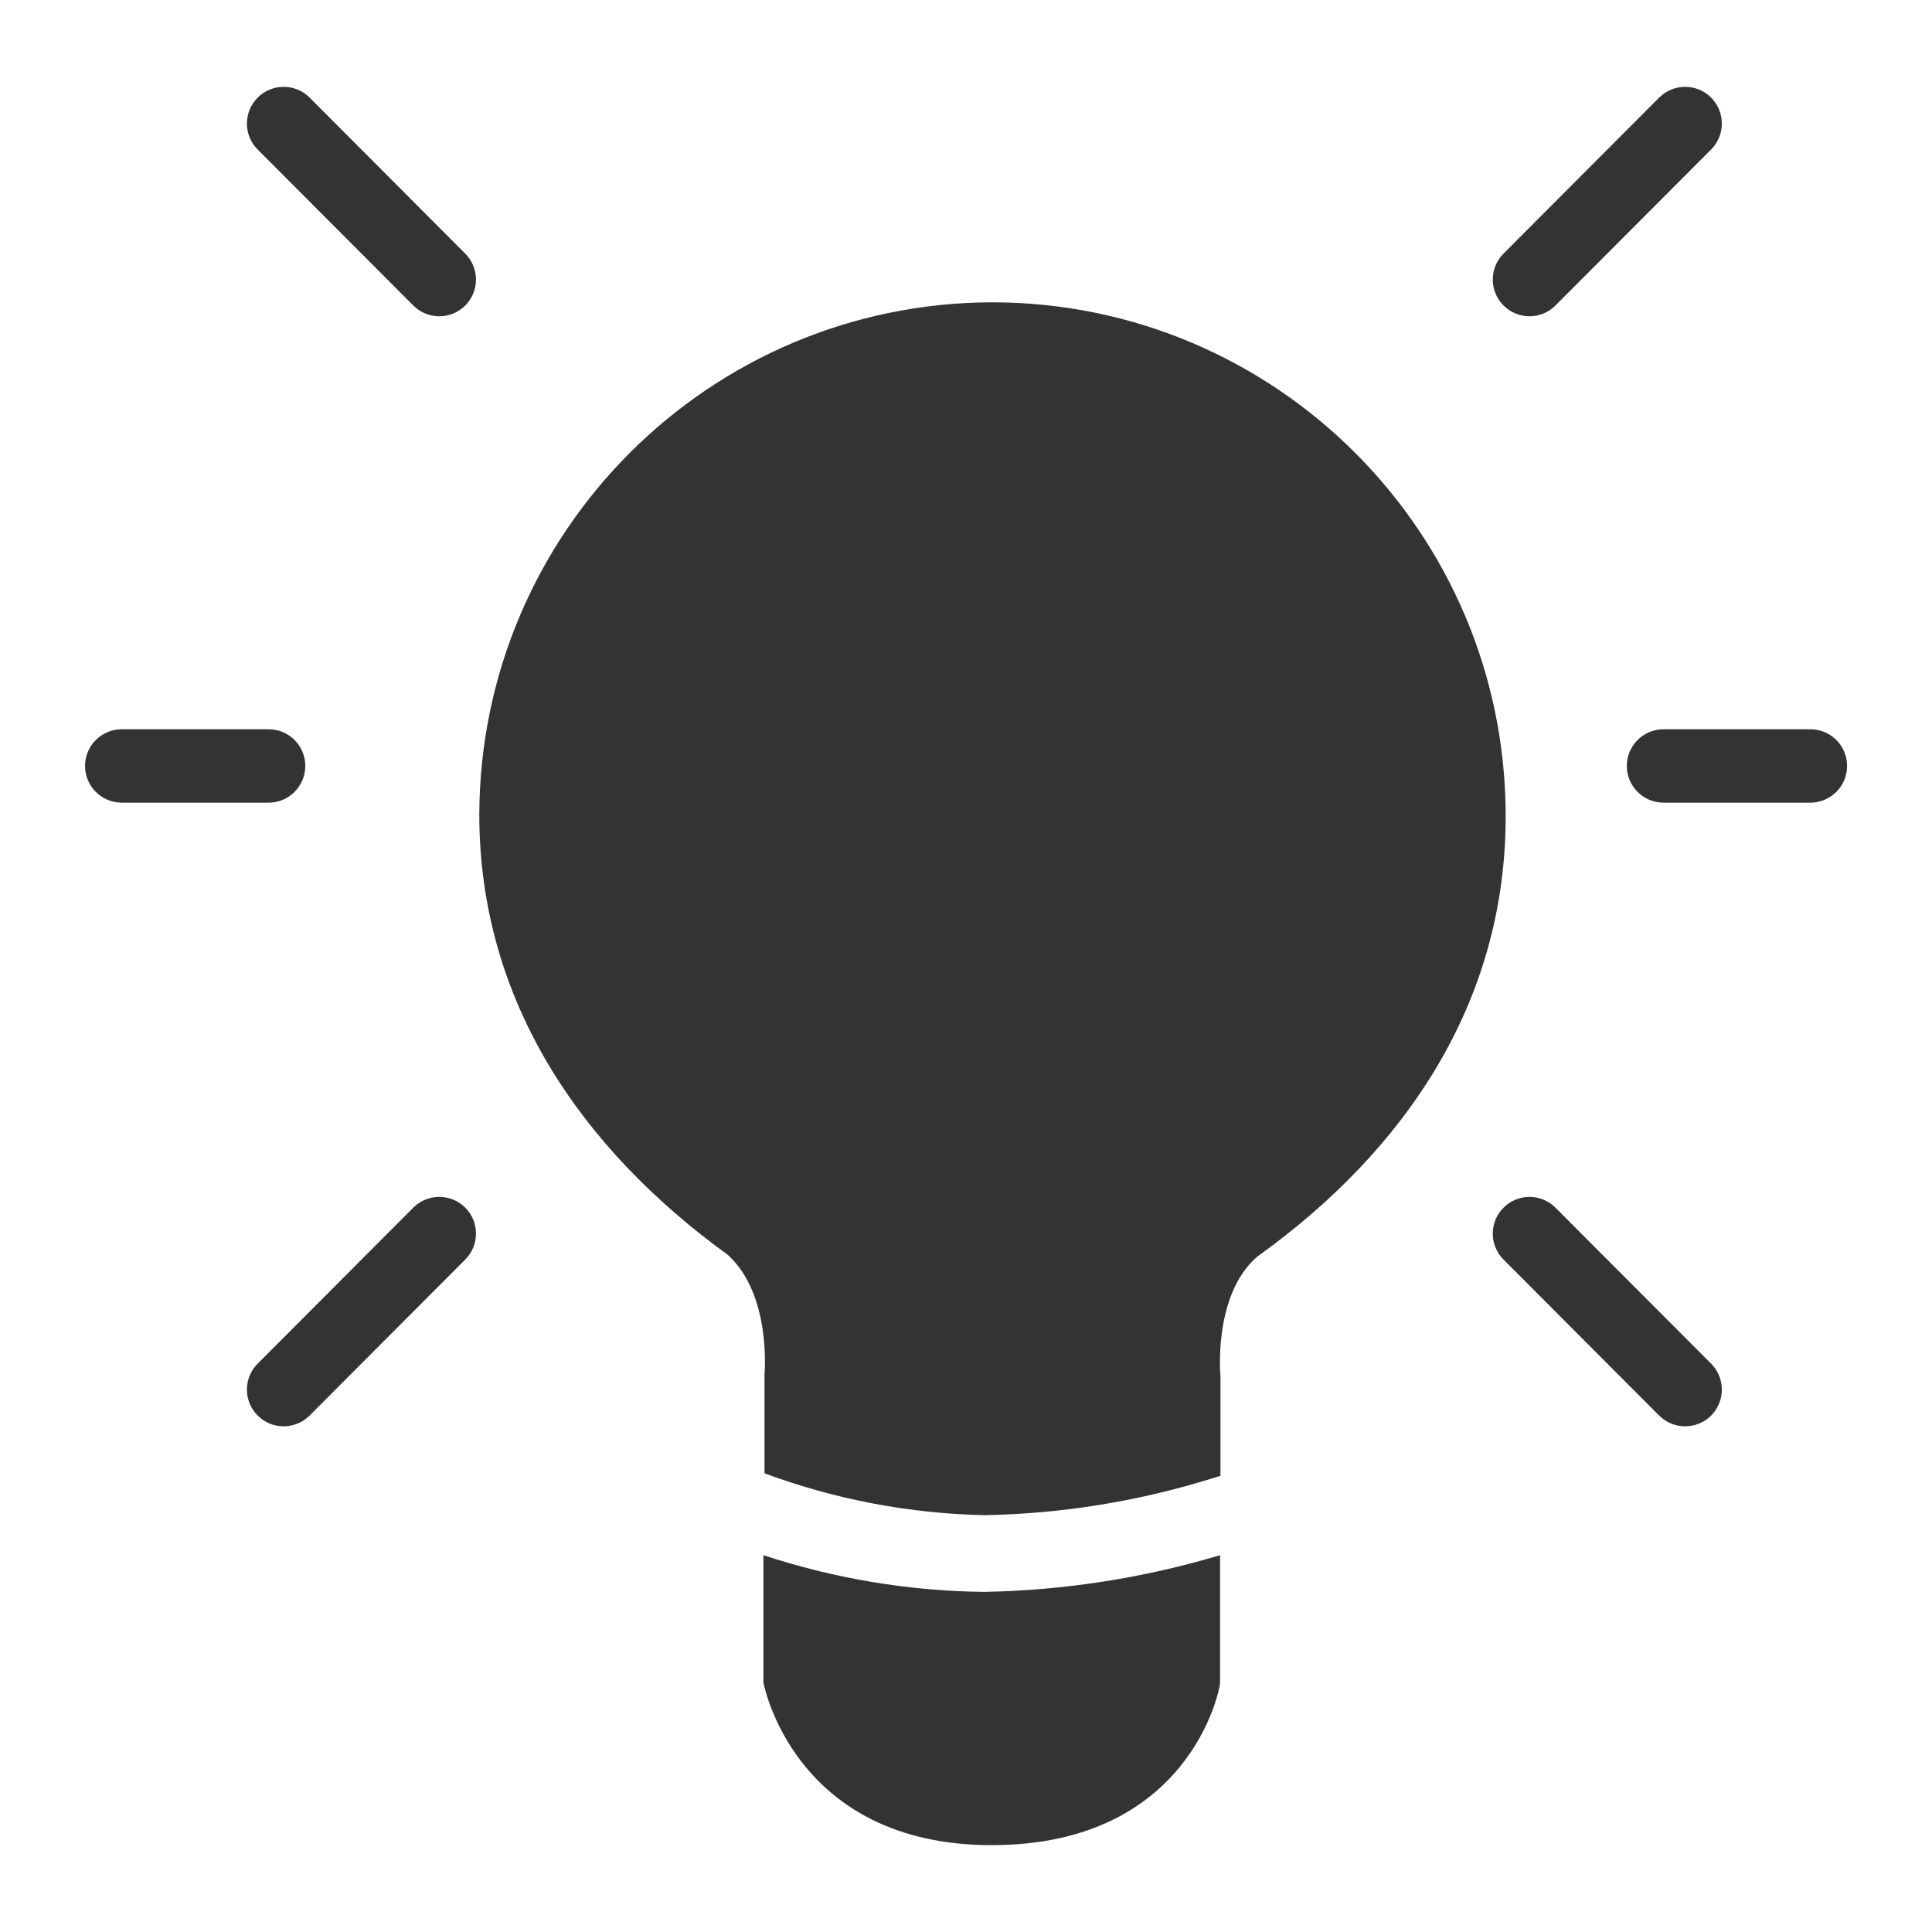 <svg width="48" height="48" viewBox="0 0 48 48" fill="none" xmlns="http://www.w3.org/2000/svg">
<path fill-rule="evenodd" clip-rule="evenodd" d="M42.511 2.424C42.867 2.78 42.868 3.357 42.512 3.714L38.645 7.59C38.29 7.946 37.712 7.947 37.356 7.591C36.999 7.235 36.998 6.658 37.354 6.301L41.221 2.425C41.577 2.069 42.154 2.068 42.511 2.424Z" fill="#333333"/>
<path fill-rule="evenodd" clip-rule="evenodd" d="M37.356 30.003C37.712 29.647 38.29 29.648 38.645 30.004L42.512 33.88C42.868 34.237 42.867 34.814 42.511 35.17C42.154 35.526 41.577 35.525 41.221 35.169L37.354 31.293C36.998 30.936 36.999 30.358 37.356 30.003Z" fill="#333333"/>
<path fill-rule="evenodd" clip-rule="evenodd" d="M40.418 19.03C40.418 18.526 40.826 18.118 41.33 18.118H44.978C45.482 18.118 45.89 18.526 45.89 19.03C45.89 19.533 45.482 19.942 44.978 19.942H41.33C40.826 19.942 40.418 19.533 40.418 19.03Z" fill="#333333"/>
<path fill-rule="evenodd" clip-rule="evenodd" d="M11.558 30.003C11.914 30.358 11.915 30.936 11.559 31.293L7.692 35.169C7.337 35.525 6.759 35.526 6.403 35.17C6.046 34.814 6.045 34.237 6.401 33.88L10.268 30.004C10.624 29.648 11.201 29.647 11.558 30.003Z" fill="#333333"/>
<path fill-rule="evenodd" clip-rule="evenodd" d="M6.403 2.424C6.759 2.068 7.337 2.069 7.692 2.425L11.559 6.301C11.915 6.658 11.914 7.235 11.558 7.591C11.201 7.947 10.624 7.946 10.268 7.59L6.401 3.714C6.045 3.357 6.046 2.78 6.403 2.424Z" fill="#333333"/>
<path fill-rule="evenodd" clip-rule="evenodd" d="M2.113 19.03C2.113 18.526 2.522 18.118 3.025 18.118H6.673C7.177 18.118 7.585 18.526 7.585 19.03C7.585 19.533 7.177 19.942 6.673 19.942H3.025C2.522 19.942 2.113 19.533 2.113 19.03Z" fill="#333333"/>
<path fill-rule="evenodd" clip-rule="evenodd" d="M24.64 7.511C31.691 7.511 37.408 13.227 37.408 20.279C37.408 24.921 34.909 28.587 31.233 31.223C30.13 32.181 30.322 34.187 30.322 34.187V36.668L30.112 36.731C28.282 37.301 26.382 37.608 24.466 37.644C22.597 37.605 20.747 37.254 18.994 36.604V34.141C18.994 34.141 19.177 32.172 18.082 31.177C14.434 28.533 11.908 24.866 11.908 20.233C11.933 13.214 17.62 7.531 24.64 7.511Z" fill="#333333"/>
<path fill-rule="evenodd" clip-rule="evenodd" d="M30.312 38.638V41.811C30.312 41.957 29.573 45.842 24.639 45.842C19.706 45.842 18.967 41.802 18.967 41.802V38.638C20.733 39.221 22.579 39.528 24.439 39.55C26.429 39.515 28.405 39.208 30.312 38.638Z" fill="#333333"/>
</svg>
